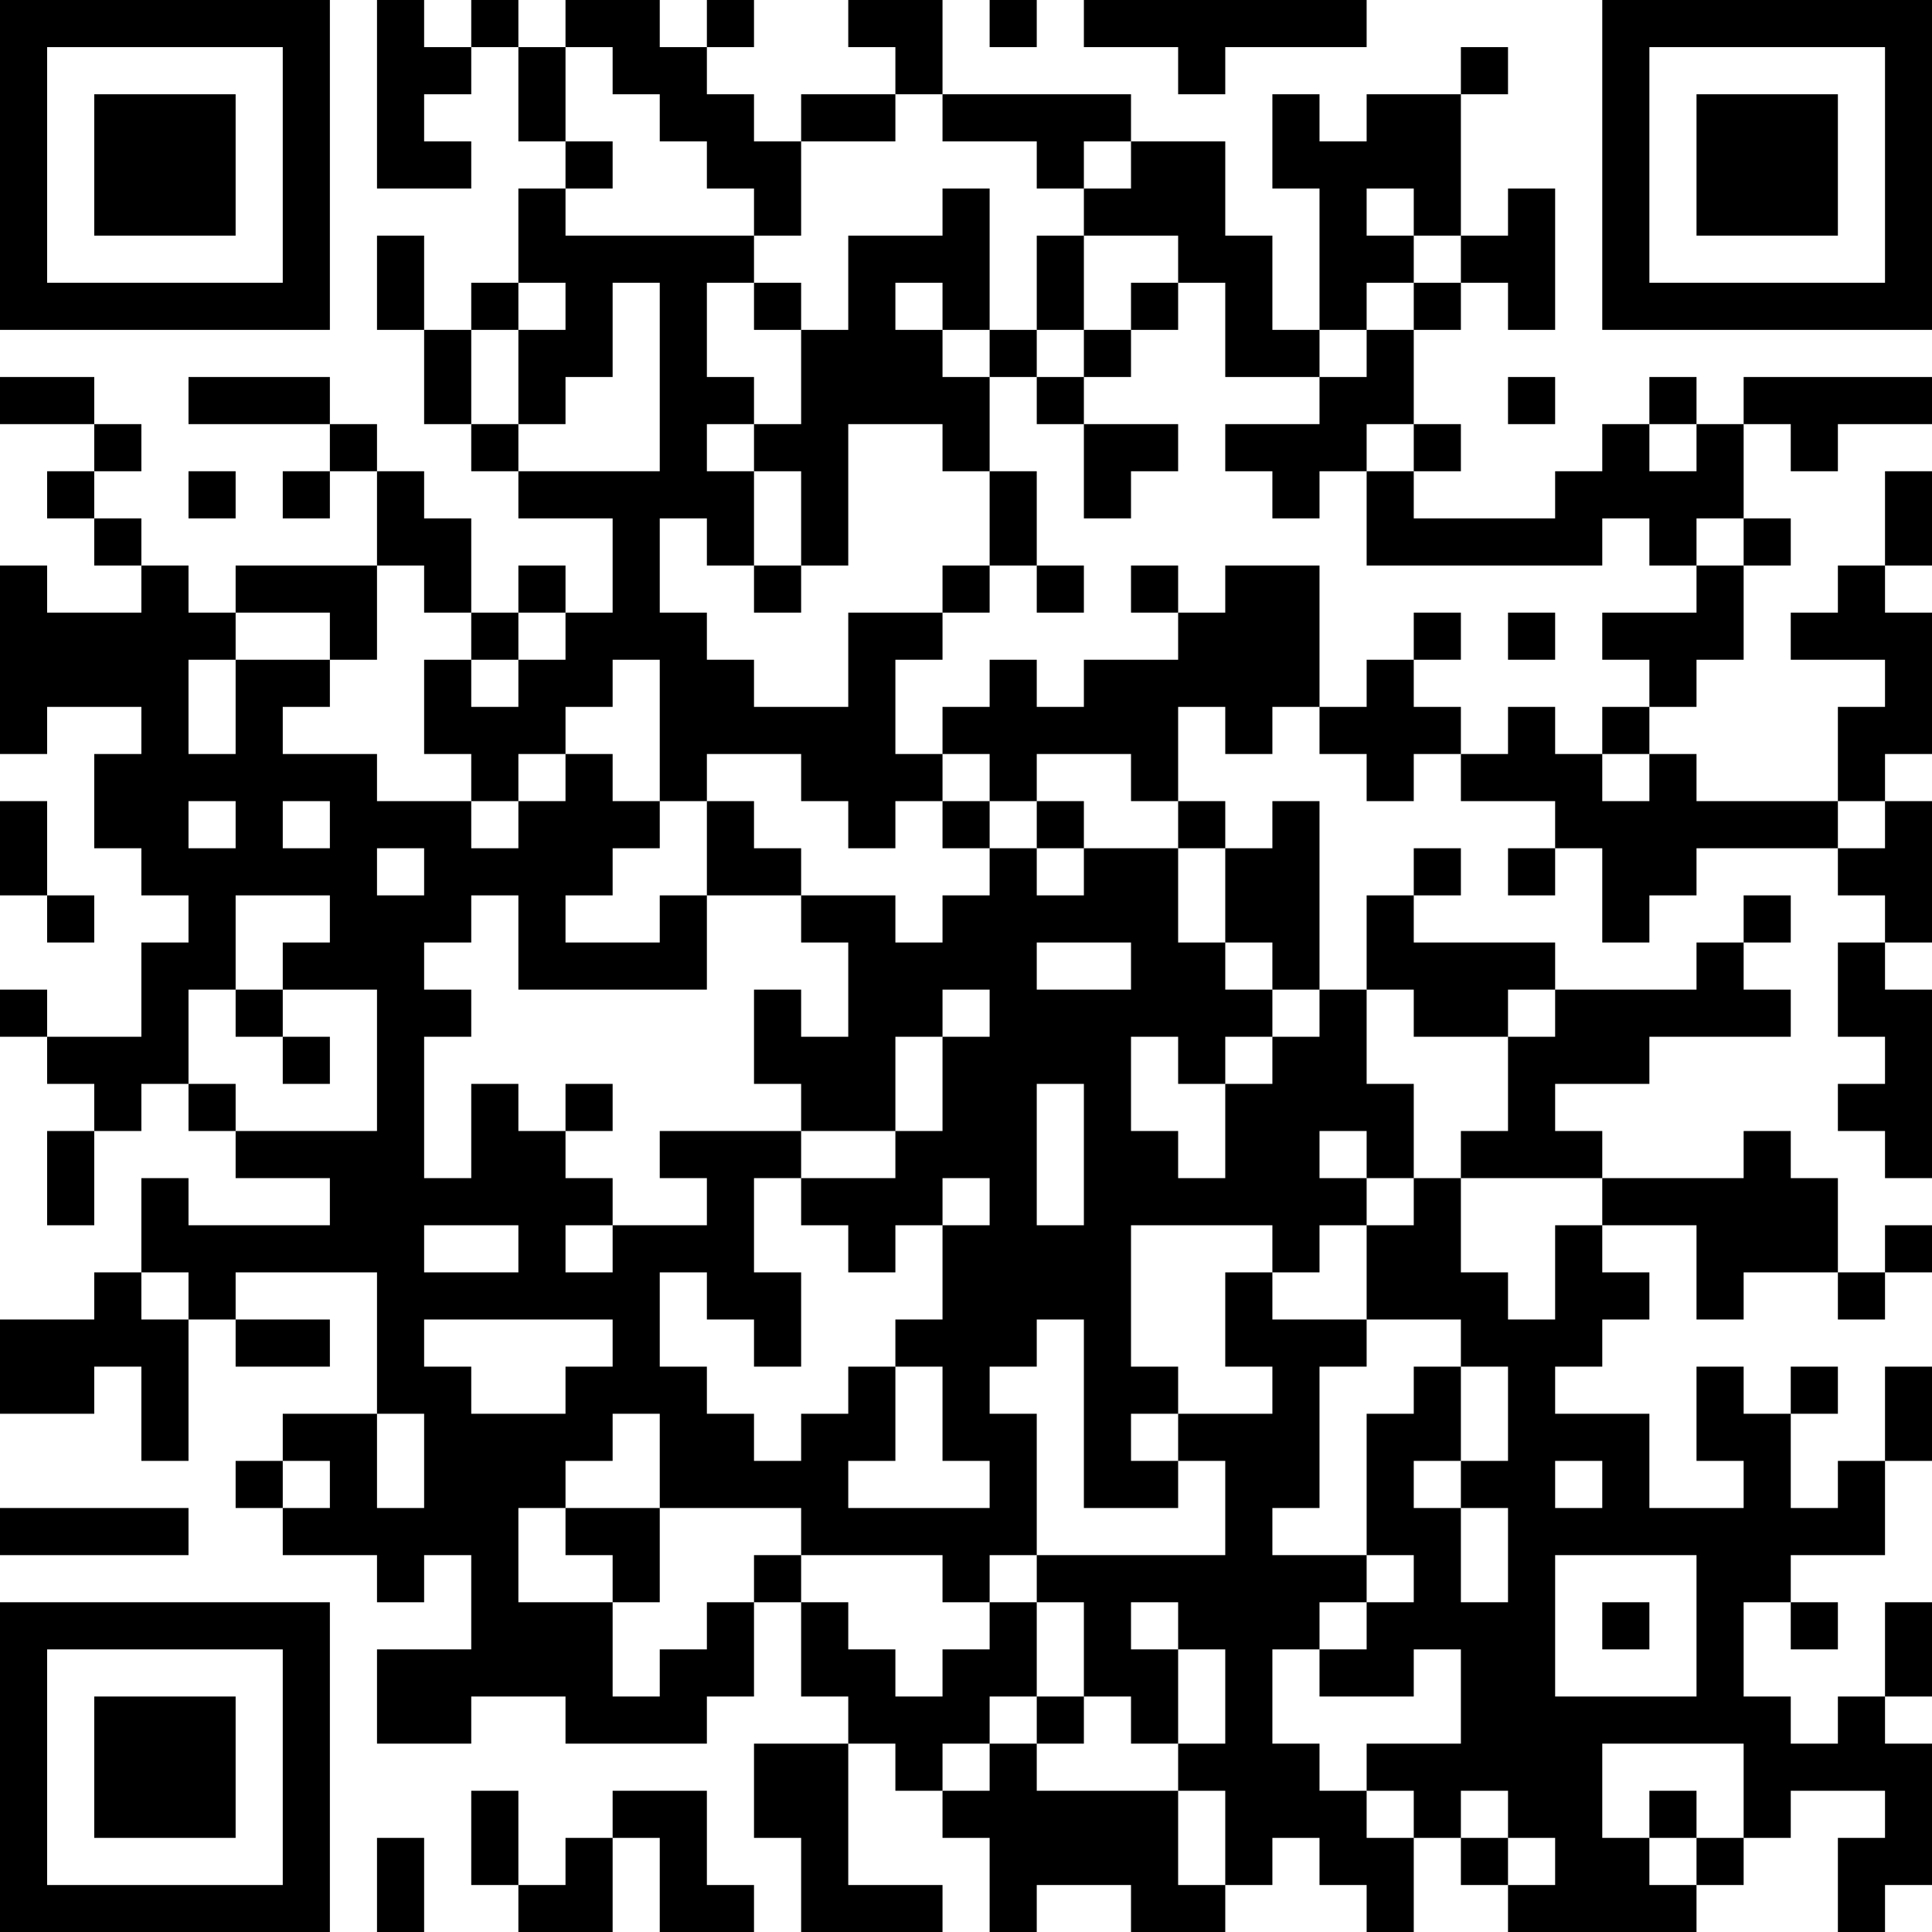 <?xml version="1.0" encoding="UTF-8"?>
<svg xmlns="http://www.w3.org/2000/svg" version="1.1" width="250" height="250" viewBox="0 0 250 250"><rect x="0" y="0" width="250" height="250" fill="#ffffff"/><g transform="scale(6.098)"><g transform="translate(0,0)"><path fill-rule="evenodd" d="M8 0L8 4L10 4L10 3L9 3L9 2L10 2L10 1L11 1L11 3L12 3L12 4L11 4L11 6L10 6L10 7L9 7L9 5L8 5L8 7L9 7L9 9L10 9L10 10L11 10L11 11L13 11L13 13L12 13L12 12L11 12L11 13L10 13L10 11L9 11L9 10L8 10L8 9L7 9L7 8L4 8L4 9L7 9L7 10L6 10L6 11L7 11L7 10L8 10L8 12L5 12L5 13L4 13L4 12L3 12L3 11L2 11L2 10L3 10L3 9L2 9L2 8L0 8L0 9L2 9L2 10L1 10L1 11L2 11L2 12L3 12L3 13L1 13L1 12L0 12L0 16L1 16L1 15L3 15L3 16L2 16L2 18L3 18L3 19L4 19L4 20L3 20L3 22L1 22L1 21L0 21L0 22L1 22L1 23L2 23L2 24L1 24L1 26L2 26L2 24L3 24L3 23L4 23L4 24L5 24L5 25L7 25L7 26L4 26L4 25L3 25L3 27L2 27L2 28L0 28L0 30L2 30L2 29L3 29L3 31L4 31L4 28L5 28L5 29L7 29L7 28L5 28L5 27L8 27L8 30L6 30L6 31L5 31L5 32L6 32L6 33L8 33L8 34L9 34L9 33L10 33L10 35L8 35L8 37L10 37L10 36L12 36L12 37L15 37L15 36L16 36L16 34L17 34L17 36L18 36L18 37L16 37L16 39L17 39L17 41L20 41L20 40L18 40L18 37L19 37L19 38L20 38L20 39L21 39L21 41L22 41L22 40L24 40L24 41L26 41L26 40L27 40L27 39L28 39L28 40L29 40L29 41L30 41L30 39L31 39L31 40L32 40L32 41L36 41L36 40L37 40L37 39L38 39L38 38L40 38L40 39L39 39L39 41L40 41L40 40L41 40L41 37L40 37L40 36L41 36L41 34L40 34L40 36L39 36L39 37L38 37L38 36L37 36L37 34L38 34L38 35L39 35L39 34L38 34L38 33L40 33L40 31L41 31L41 29L40 29L40 31L39 31L39 32L38 32L38 30L39 30L39 29L38 29L38 30L37 30L37 29L36 29L36 31L37 31L37 32L35 32L35 30L33 30L33 29L34 29L34 28L35 28L35 27L34 27L34 26L36 26L36 28L37 28L37 27L39 27L39 28L40 28L40 27L41 27L41 26L40 26L40 27L39 27L39 25L38 25L38 24L37 24L37 25L34 25L34 24L33 24L33 23L35 23L35 22L38 22L38 21L37 21L37 20L38 20L38 19L37 19L37 20L36 20L36 21L33 21L33 20L30 20L30 19L31 19L31 18L30 18L30 19L29 19L29 21L28 21L28 17L27 17L27 18L26 18L26 17L25 17L25 15L26 15L26 16L27 16L27 15L28 15L28 16L29 16L29 17L30 17L30 16L31 16L31 17L33 17L33 18L32 18L32 19L33 19L33 18L34 18L34 20L35 20L35 19L36 19L36 18L39 18L39 19L40 19L40 20L39 20L39 22L40 22L40 23L39 23L39 24L40 24L40 25L41 25L41 21L40 21L40 20L41 20L41 17L40 17L40 16L41 16L41 13L40 13L40 12L41 12L41 10L40 10L40 12L39 12L39 13L38 13L38 14L40 14L40 15L39 15L39 17L36 17L36 16L35 16L35 15L36 15L36 14L37 14L37 12L38 12L38 11L37 11L37 9L38 9L38 10L39 10L39 9L41 9L41 8L37 8L37 9L36 9L36 8L35 8L35 9L34 9L34 10L33 10L33 11L30 11L30 10L31 10L31 9L30 9L30 7L31 7L31 6L32 6L32 7L33 7L33 4L32 4L32 5L31 5L31 2L32 2L32 1L31 1L31 2L29 2L29 3L28 3L28 2L27 2L27 4L28 4L28 7L27 7L27 5L26 5L26 3L24 3L24 2L20 2L20 0L18 0L18 1L19 1L19 2L17 2L17 3L16 3L16 2L15 2L15 1L16 1L16 0L15 0L15 1L14 1L14 0L12 0L12 1L11 1L11 0L10 0L10 1L9 1L9 0ZM21 0L21 1L22 1L22 0ZM23 0L23 1L25 1L25 2L26 2L26 1L29 1L29 0ZM12 1L12 3L13 3L13 4L12 4L12 5L16 5L16 6L15 6L15 8L16 8L16 9L15 9L15 10L16 10L16 12L15 12L15 11L14 11L14 13L15 13L15 14L16 14L16 15L18 15L18 13L20 13L20 14L19 14L19 16L20 16L20 17L19 17L19 18L18 18L18 17L17 17L17 16L15 16L15 17L14 17L14 14L13 14L13 15L12 15L12 16L11 16L11 17L10 17L10 16L9 16L9 14L10 14L10 15L11 15L11 14L12 14L12 13L11 13L11 14L10 14L10 13L9 13L9 12L8 12L8 14L7 14L7 13L5 13L5 14L4 14L4 16L5 16L5 14L7 14L7 15L6 15L6 16L8 16L8 17L10 17L10 18L11 18L11 17L12 17L12 16L13 16L13 17L14 17L14 18L13 18L13 19L12 19L12 20L14 20L14 19L15 19L15 21L11 21L11 19L10 19L10 20L9 20L9 21L10 21L10 22L9 22L9 25L10 25L10 23L11 23L11 24L12 24L12 25L13 25L13 26L12 26L12 27L13 27L13 26L15 26L15 25L14 25L14 24L17 24L17 25L16 25L16 27L17 27L17 29L16 29L16 28L15 28L15 27L14 27L14 29L15 29L15 30L16 30L16 31L17 31L17 30L18 30L18 29L19 29L19 31L18 31L18 32L21 32L21 31L20 31L20 29L19 29L19 28L20 28L20 26L21 26L21 25L20 25L20 26L19 26L19 27L18 27L18 26L17 26L17 25L19 25L19 24L20 24L20 22L21 22L21 21L20 21L20 22L19 22L19 24L17 24L17 23L16 23L16 21L17 21L17 22L18 22L18 20L17 20L17 19L19 19L19 20L20 20L20 19L21 19L21 18L22 18L22 19L23 19L23 18L25 18L25 20L26 20L26 21L27 21L27 22L26 22L26 23L25 23L25 22L24 22L24 24L25 24L25 25L26 25L26 23L27 23L27 22L28 22L28 21L27 21L27 20L26 20L26 18L25 18L25 17L24 17L24 16L22 16L22 17L21 17L21 16L20 16L20 15L21 15L21 14L22 14L22 15L23 15L23 14L25 14L25 13L26 13L26 12L28 12L28 15L29 15L29 14L30 14L30 15L31 15L31 16L32 16L32 15L33 15L33 16L34 16L34 17L35 17L35 16L34 16L34 15L35 15L35 14L34 14L34 13L36 13L36 12L37 12L37 11L36 11L36 12L35 12L35 11L34 11L34 12L29 12L29 10L30 10L30 9L29 9L29 10L28 10L28 11L27 11L27 10L26 10L26 9L28 9L28 8L29 8L29 7L30 7L30 6L31 6L31 5L30 5L30 4L29 4L29 5L30 5L30 6L29 6L29 7L28 7L28 8L26 8L26 6L25 6L25 5L23 5L23 4L24 4L24 3L23 3L23 4L22 4L22 3L20 3L20 2L19 2L19 3L17 3L17 5L16 5L16 4L15 4L15 3L14 3L14 2L13 2L13 1ZM20 4L20 5L18 5L18 7L17 7L17 6L16 6L16 7L17 7L17 9L16 9L16 10L17 10L17 12L16 12L16 13L17 13L17 12L18 12L18 9L20 9L20 10L21 10L21 12L20 12L20 13L21 13L21 12L22 12L22 13L23 13L23 12L22 12L22 10L21 10L21 8L22 8L22 9L23 9L23 11L24 11L24 10L25 10L25 9L23 9L23 8L24 8L24 7L25 7L25 6L24 6L24 7L23 7L23 5L22 5L22 7L21 7L21 4ZM11 6L11 7L10 7L10 9L11 9L11 10L14 10L14 6L13 6L13 8L12 8L12 9L11 9L11 7L12 7L12 6ZM19 6L19 7L20 7L20 8L21 8L21 7L20 7L20 6ZM22 7L22 8L23 8L23 7ZM32 8L32 9L33 9L33 8ZM35 9L35 10L36 10L36 9ZM4 10L4 11L5 11L5 10ZM24 12L24 13L25 13L25 12ZM30 13L30 14L31 14L31 13ZM32 13L32 14L33 14L33 13ZM0 17L0 19L1 19L1 20L2 20L2 19L1 19L1 17ZM4 17L4 18L5 18L5 17ZM6 17L6 18L7 18L7 17ZM15 17L15 19L17 19L17 18L16 18L16 17ZM20 17L20 18L21 18L21 17ZM22 17L22 18L23 18L23 17ZM39 17L39 18L40 18L40 17ZM8 18L8 19L9 19L9 18ZM5 19L5 21L4 21L4 23L5 23L5 24L8 24L8 21L6 21L6 20L7 20L7 19ZM22 20L22 21L24 21L24 20ZM5 21L5 22L6 22L6 23L7 23L7 22L6 22L6 21ZM29 21L29 23L30 23L30 25L29 25L29 24L28 24L28 25L29 25L29 26L28 26L28 27L27 27L27 26L24 26L24 29L25 29L25 30L24 30L24 31L25 31L25 32L23 32L23 28L22 28L22 29L21 29L21 30L22 30L22 33L21 33L21 34L20 34L20 33L17 33L17 32L14 32L14 30L13 30L13 31L12 31L12 32L11 32L11 34L13 34L13 36L14 36L14 35L15 35L15 34L16 34L16 33L17 33L17 34L18 34L18 35L19 35L19 36L20 36L20 35L21 35L21 34L22 34L22 36L21 36L21 37L20 37L20 38L21 38L21 37L22 37L22 38L25 38L25 40L26 40L26 38L25 38L25 37L26 37L26 35L25 35L25 34L24 34L24 35L25 35L25 37L24 37L24 36L23 36L23 34L22 34L22 33L26 33L26 31L25 31L25 30L27 30L27 29L26 29L26 27L27 27L27 28L29 28L29 29L28 29L28 32L27 32L27 33L29 33L29 34L28 34L28 35L27 35L27 37L28 37L28 38L29 38L29 39L30 39L30 38L29 38L29 37L31 37L31 35L30 35L30 36L28 36L28 35L29 35L29 34L30 34L30 33L29 33L29 30L30 30L30 29L31 29L31 31L30 31L30 32L31 32L31 34L32 34L32 32L31 32L31 31L32 31L32 29L31 29L31 28L29 28L29 26L30 26L30 25L31 25L31 27L32 27L32 28L33 28L33 26L34 26L34 25L31 25L31 24L32 24L32 22L33 22L33 21L32 21L32 22L30 22L30 21ZM12 23L12 24L13 24L13 23ZM22 23L22 26L23 26L23 23ZM9 26L9 27L11 27L11 26ZM3 27L3 28L4 28L4 27ZM9 28L9 29L10 29L10 30L12 30L12 29L13 29L13 28ZM8 30L8 32L9 32L9 30ZM6 31L6 32L7 32L7 31ZM33 31L33 32L34 32L34 31ZM0 32L0 33L4 33L4 32ZM12 32L12 33L13 33L13 34L14 34L14 32ZM33 33L33 36L36 36L36 33ZM34 34L34 35L35 35L35 34ZM22 36L22 37L23 37L23 36ZM34 37L34 39L35 39L35 40L36 40L36 39L37 39L37 37ZM10 38L10 40L11 40L11 41L13 41L13 39L14 39L14 41L16 41L16 40L15 40L15 38L13 38L13 39L12 39L12 40L11 40L11 38ZM31 38L31 39L32 39L32 40L33 40L33 39L32 39L32 38ZM35 38L35 39L36 39L36 38ZM8 39L8 41L9 41L9 39ZM0 0L0 7L7 7L7 0ZM1 1L1 6L6 6L6 1ZM2 2L2 5L5 5L5 2ZM34 0L34 7L41 7L41 0ZM35 1L35 6L40 6L40 1ZM36 2L36 5L39 5L39 2ZM0 34L0 41L7 41L7 34ZM1 35L1 40L6 40L6 35ZM2 36L2 39L5 39L5 36Z" fill="#000000"/></g></g></svg>
